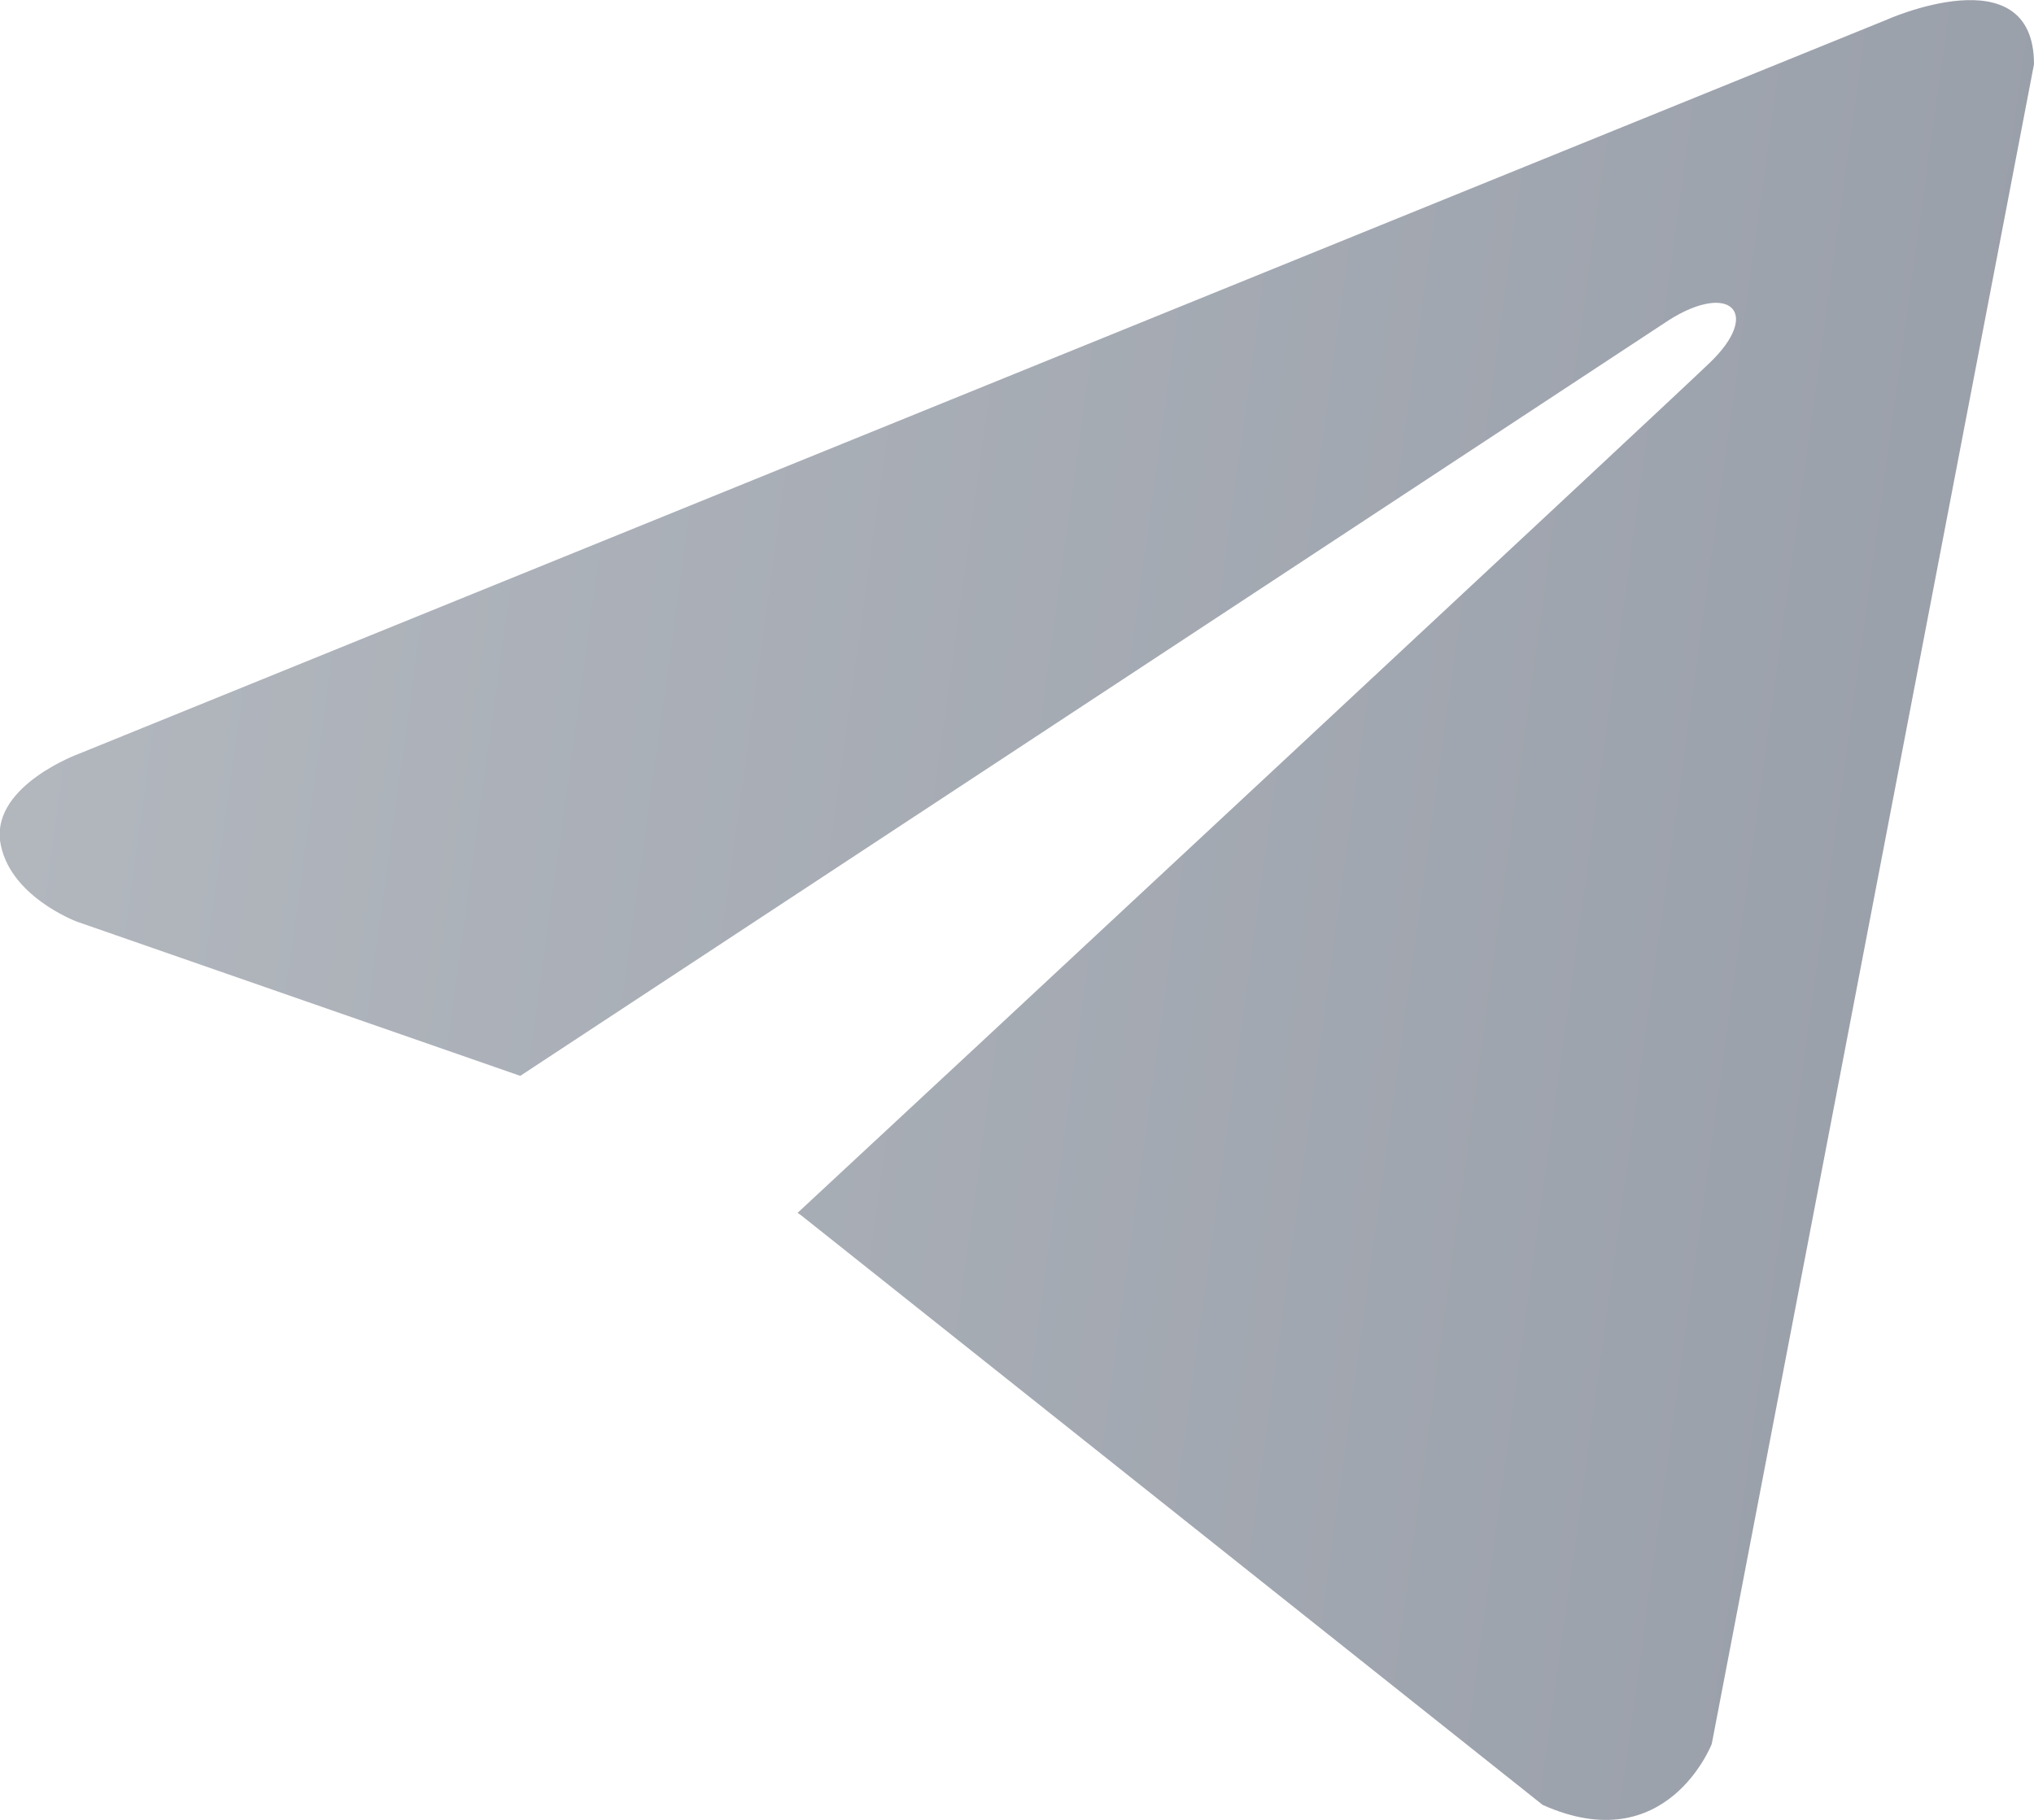 <?xml version="1.0" encoding="UTF-8"?> <svg xmlns="http://www.w3.org/2000/svg" xmlns:xlink="http://www.w3.org/1999/xlink" id="_Слой_2" data-name="Слой 2" viewBox="0 0 19 17"><defs><style> .cls-1 { fill: url(#_Безымянный_градиент_26); } </style><linearGradient id="_Безымянный_градиент_26" data-name="Безымянный градиент 26" x1="-1.6" y1="5.97" x2="22.51" y2="9.3" gradientUnits="userSpaceOnUse"><stop offset=".08" stop-color="#b2b7be"></stop><stop offset=".85" stop-color="#999fa9"></stop></linearGradient></defs><g id="_Слой_1-2" data-name="Слой 1"><path class="cls-1" d="m19,.6l-3.01,15.69s-.42,1.09-1.58.57l-6.93-5.51-.03-.02c.94-.87,8.2-7.63,8.52-7.94.49-.47.19-.76-.38-.4l-10.73,7.06-4.14-1.44S.07,8.37,0,7.85c-.06-.52.74-.81.74-.81L17.61.19s1.39-.63,1.39.41Z"></path></g></svg> 